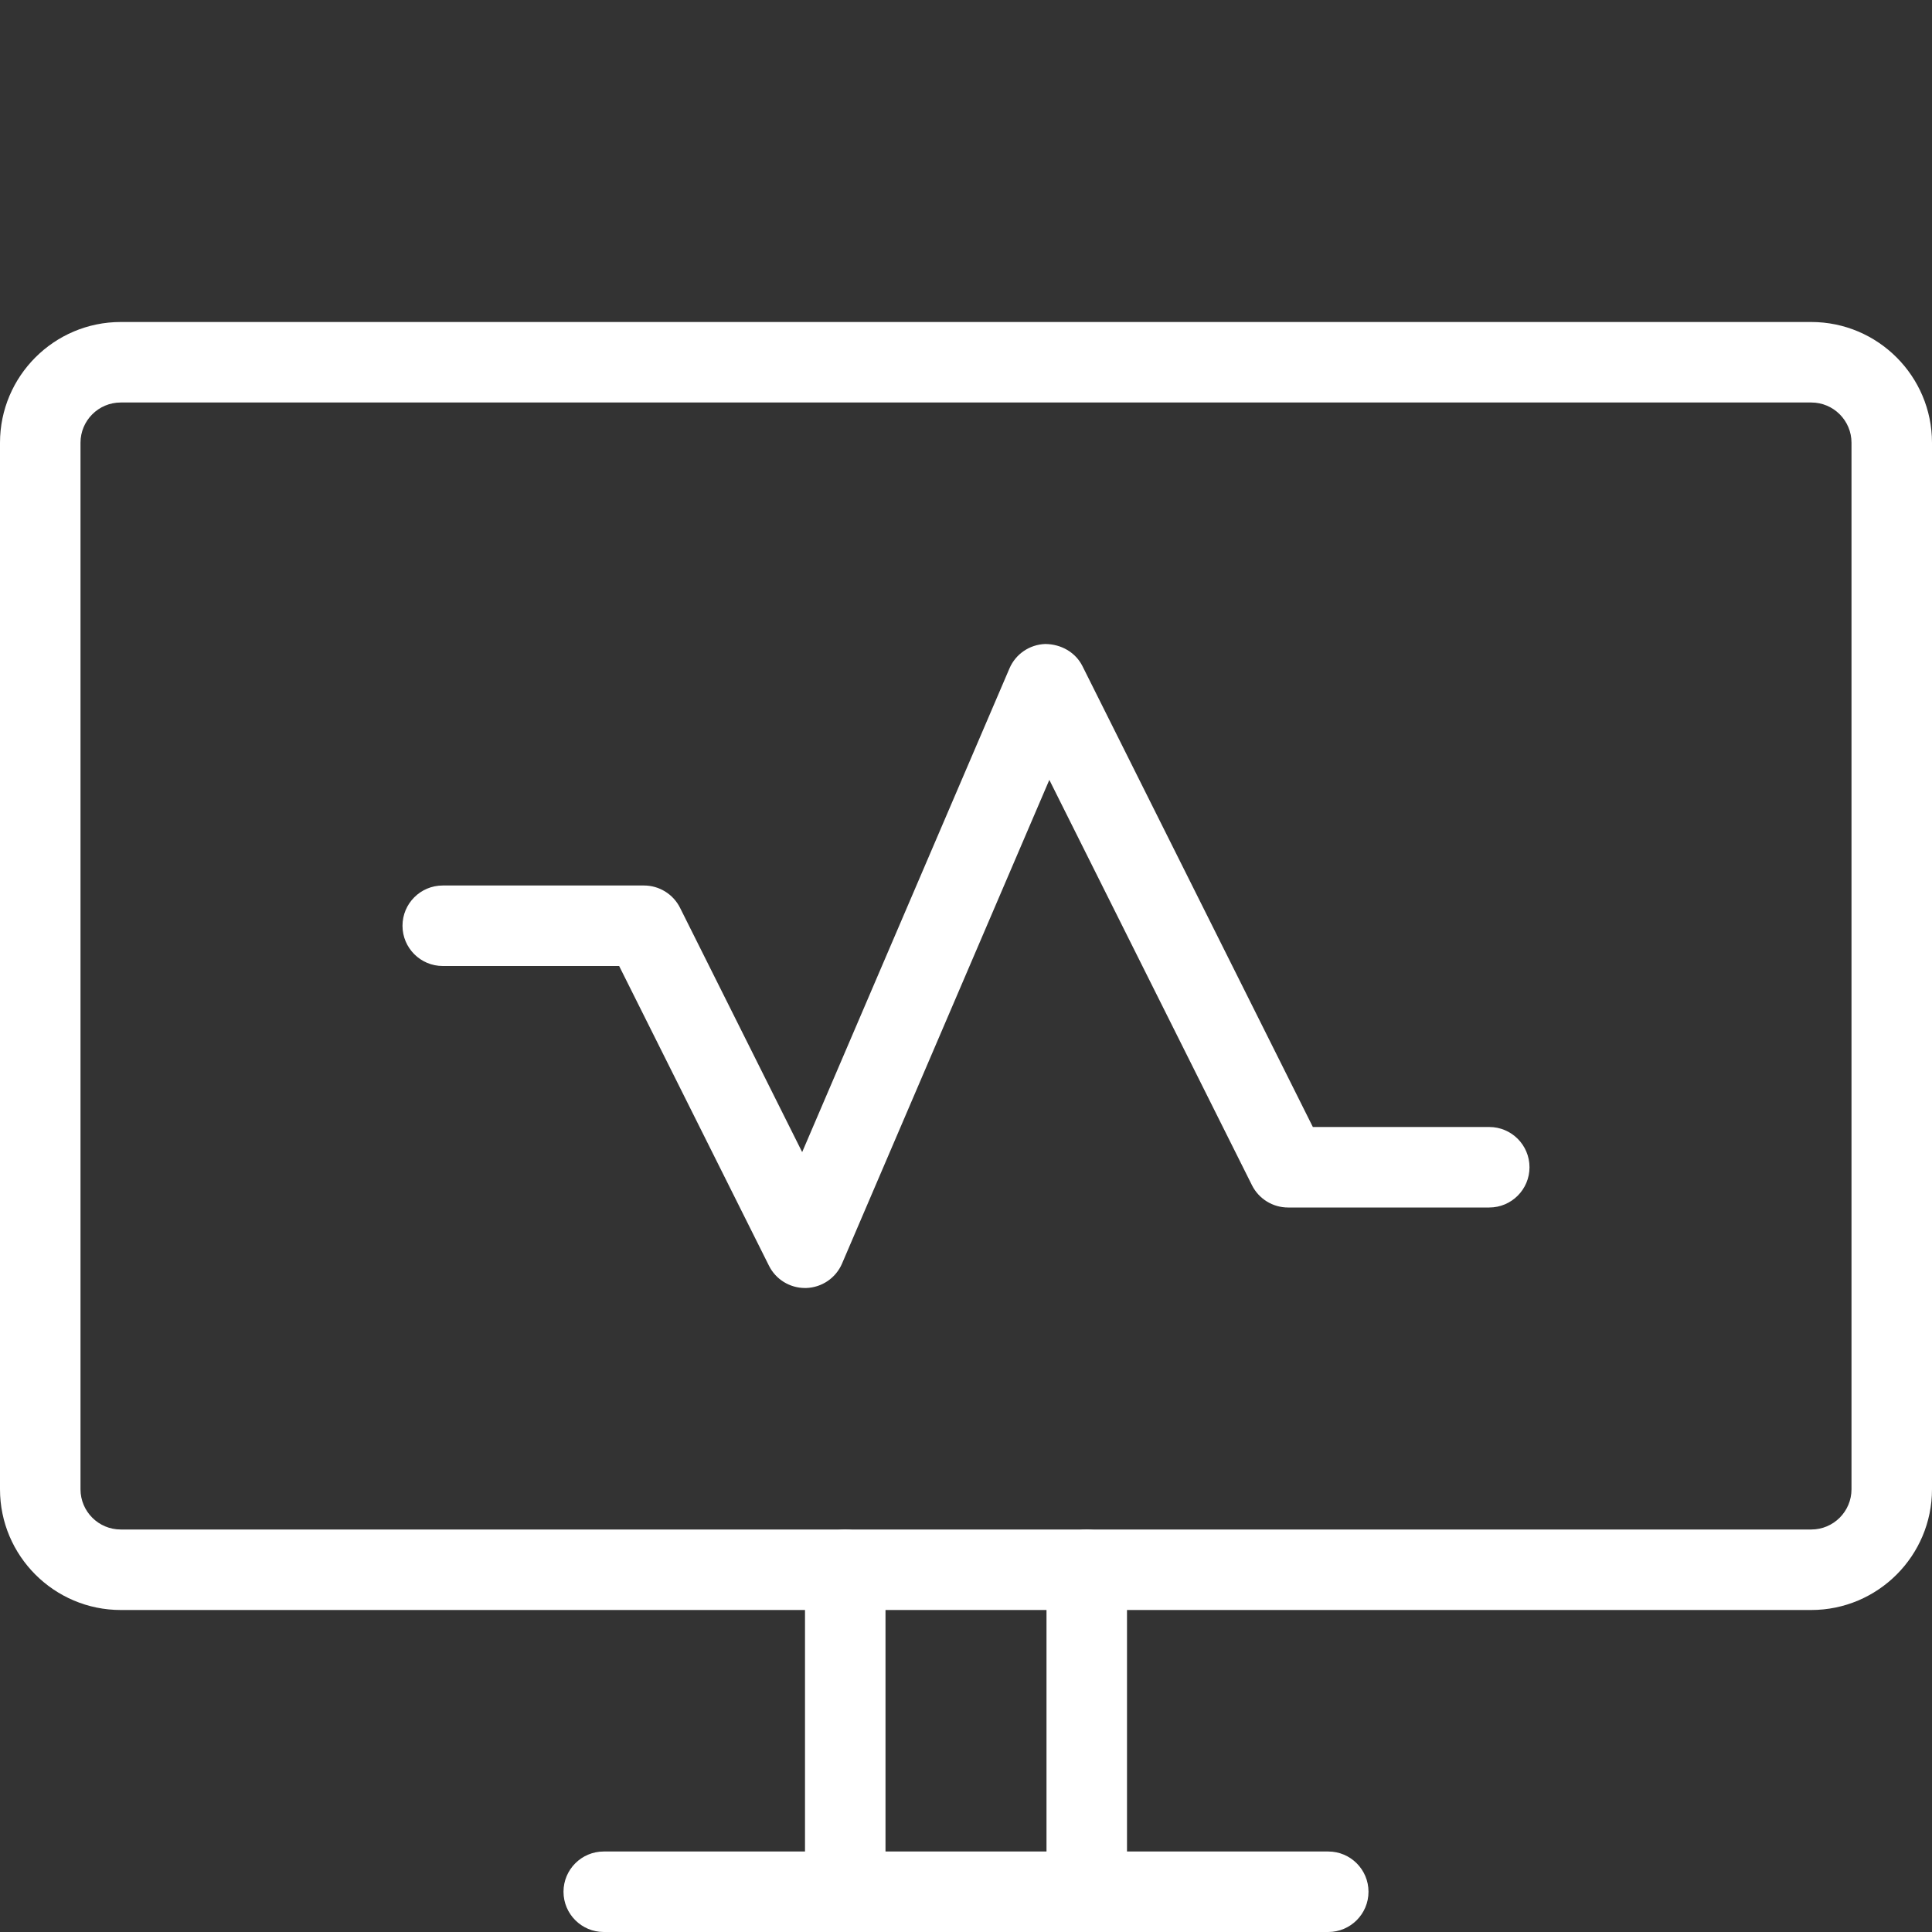 <?xml version="1.0" encoding="UTF-8"?> <svg xmlns="http://www.w3.org/2000/svg" width="30" height="30" viewBox="0 0 30 30" fill="none"><rect x="0" y="0" width="30" height="30" fill="#333333" stroke="none"/> <g clip-path="url(#clip0)"> <path d="M28.125 25H1.875C0.841 25 0 24.159 0 23.125V6.875C0 5.841 0.841 5 1.875 5H28.125C29.159 5 30 5.841 30 6.875V23.125C30 24.159 29.159 25 28.125 25ZM1.875 6.25C1.53 6.25 1.25 6.53 1.25 6.875V23.125C1.25 23.47 1.53 23.75 1.875 23.75H28.125C28.47 23.75 28.75 23.47 28.75 23.125V6.875C28.75 6.53 28.47 6.25 28.125 6.25H1.875Z" fill="white"></path> <path d="M20.625 30H9.375C9.03 30 8.75 29.72 8.75 29.375C8.75 29.03 9.03 28.75 9.375 28.75H20.625C20.97 28.75 21.25 29.03 21.25 29.375C21.25 29.72 20.97 30 20.625 30Z" fill="white"></path> <path d="M13.125 30C12.78 30 12.5 29.72 12.5 29.375V24.375C12.5 24.029 12.78 23.75 13.125 23.75C13.47 23.75 13.75 24.029 13.75 24.375V29.375C13.75 29.72 13.47 30 13.125 30Z" fill="white"></path> <path d="M16.875 30C16.53 30 16.25 29.72 16.25 29.375V24.375C16.25 24.029 16.53 23.75 16.875 23.75C17.22 23.75 17.5 24.029 17.5 24.375V29.375C17.5 29.72 17.22 30 16.875 30Z" fill="white"></path> <path d="M12.5 20C12.264 20 12.047 19.867 11.941 19.655L9.614 15H6.875C6.53 15 6.25 14.72 6.25 14.375C6.25 14.03 6.53 13.75 6.875 13.75H10C10.236 13.75 10.453 13.884 10.559 14.095L12.456 17.89L15.675 10.379C15.771 10.155 15.988 10.008 16.231 10C16.475 10.002 16.7 10.127 16.809 10.345L20.386 17.5H23.125C23.47 17.5 23.75 17.78 23.75 18.125C23.75 18.47 23.47 18.75 23.125 18.75H20C19.764 18.75 19.547 18.616 19.441 18.405L16.294 12.11L13.075 19.621C12.979 19.845 12.762 19.992 12.519 20C12.512 20 12.506 20 12.5 20Z" fill="white"></path> </g> <defs> <clipPath id="clip0"> <rect width="30" height="30" fill="white"></rect> </clipPath> </defs> </svg> 